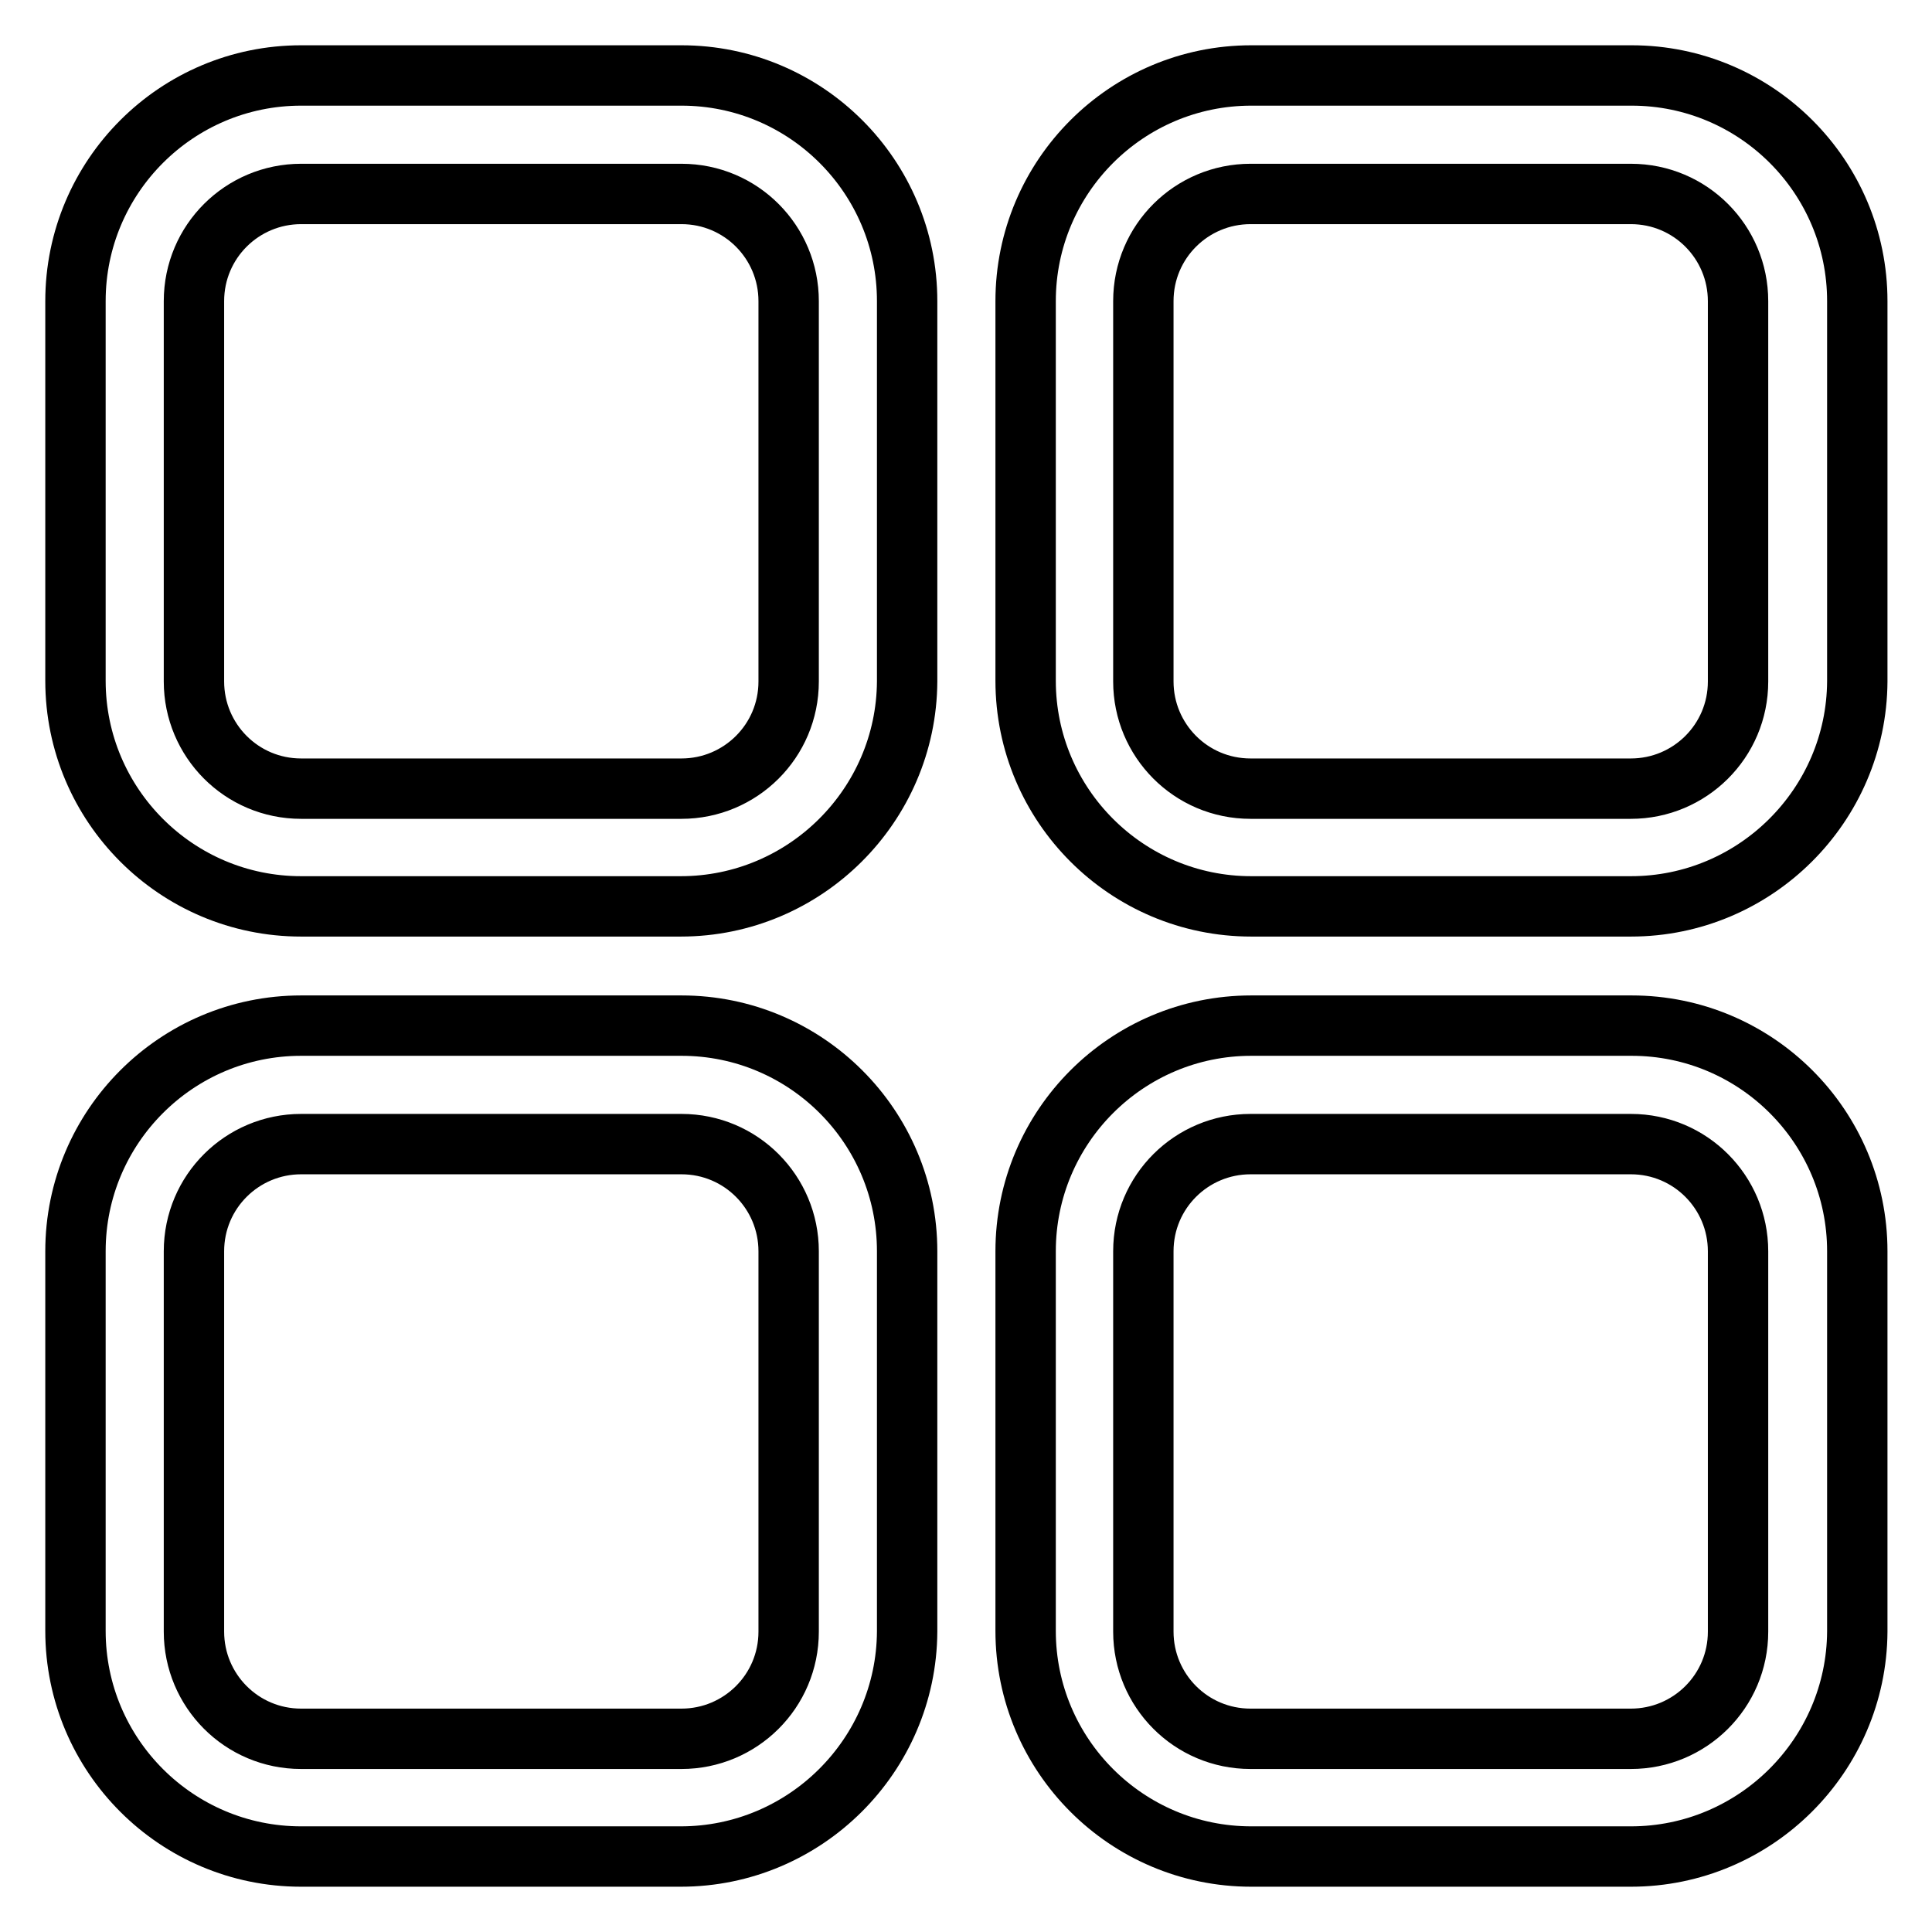 <?xml version="1.0" encoding="utf-8"?>
<!-- Svg Vector Icons : http://www.onlinewebfonts.com/icon -->
<!DOCTYPE svg PUBLIC "-//W3C//DTD SVG 1.1//EN" "http://www.w3.org/Graphics/SVG/1.1/DTD/svg11.dtd">
<svg version="1.1" xmlns="http://www.w3.org/2000/svg" xmlns:xlink="http://www.w3.org/1999/xlink" x="0px" y="0px" viewBox="0 0 256 256" enable-background="new 0 0 256 256" xml:space="preserve">
<g> <path stroke-width="8" fill-opacity="0" stroke="#000000"  d="M90.2,120.1H39.9c-16.5,0-29.9-13.4-29.9-29.9V39.9C10,23.4,23.4,10,39.9,10h50.4 c16.5,0,29.9,13.4,29.9,29.9v50.4C120.1,106.7,106.7,120.1,90.2,120.1z M39.9,25.7c-7.8,0-14.2,6.3-14.2,14.2v50.4 c0,7.8,6.3,14.2,14.2,14.2h50.4c7.8,0,14.2-6.3,14.2-14.2V39.9c0-7.8-6.3-14.2-14.2-14.2H39.9z M216.1,120.1h-50.3 c-16.5,0-29.9-13.4-29.9-29.9V39.9c0-16.5,13.4-29.9,29.9-29.9h50.4c16.5,0,29.9,13.4,29.9,29.9v50.4 C246,106.7,232.6,120.1,216.1,120.1z M165.7,25.7c-7.8,0-14.2,6.3-14.2,14.2v50.4c0,7.8,6.3,14.2,14.2,14.2h50.4 c7.8,0,14.2-6.3,14.2-14.2V39.9c0-7.8-6.3-14.2-14.2-14.2H165.7z M90.2,246H39.9C23.4,246,10,232.6,10,216.1v-50.3 c0-16.5,13.4-29.9,29.9-29.9h50.4c16.5,0,29.9,13.4,29.9,29.9v50.4C120.1,232.6,106.7,246,90.2,246z M39.9,151.6 c-7.8,0-14.2,6.3-14.2,14.2v50.4c0,7.8,6.3,14.2,14.2,14.2h50.4c7.8,0,14.2-6.3,14.2-14.2v-50.4c0-7.8-6.3-14.2-14.2-14.2H39.9z  M216.1,246h-50.3c-16.5,0-29.9-13.4-29.9-29.9v-50.3c0-16.5,13.4-29.9,29.9-29.9h50.4c16.5,0,29.9,13.4,29.9,29.9v50.4 C246,232.6,232.6,246,216.1,246z M165.7,151.6c-7.8,0-14.2,6.3-14.2,14.2v50.4c0,7.8,6.3,14.2,14.2,14.2h50.4 c7.8,0,14.2-6.3,14.2-14.2v-50.4c0-7.8-6.3-14.2-14.2-14.2H165.7z"/></g>
</svg>